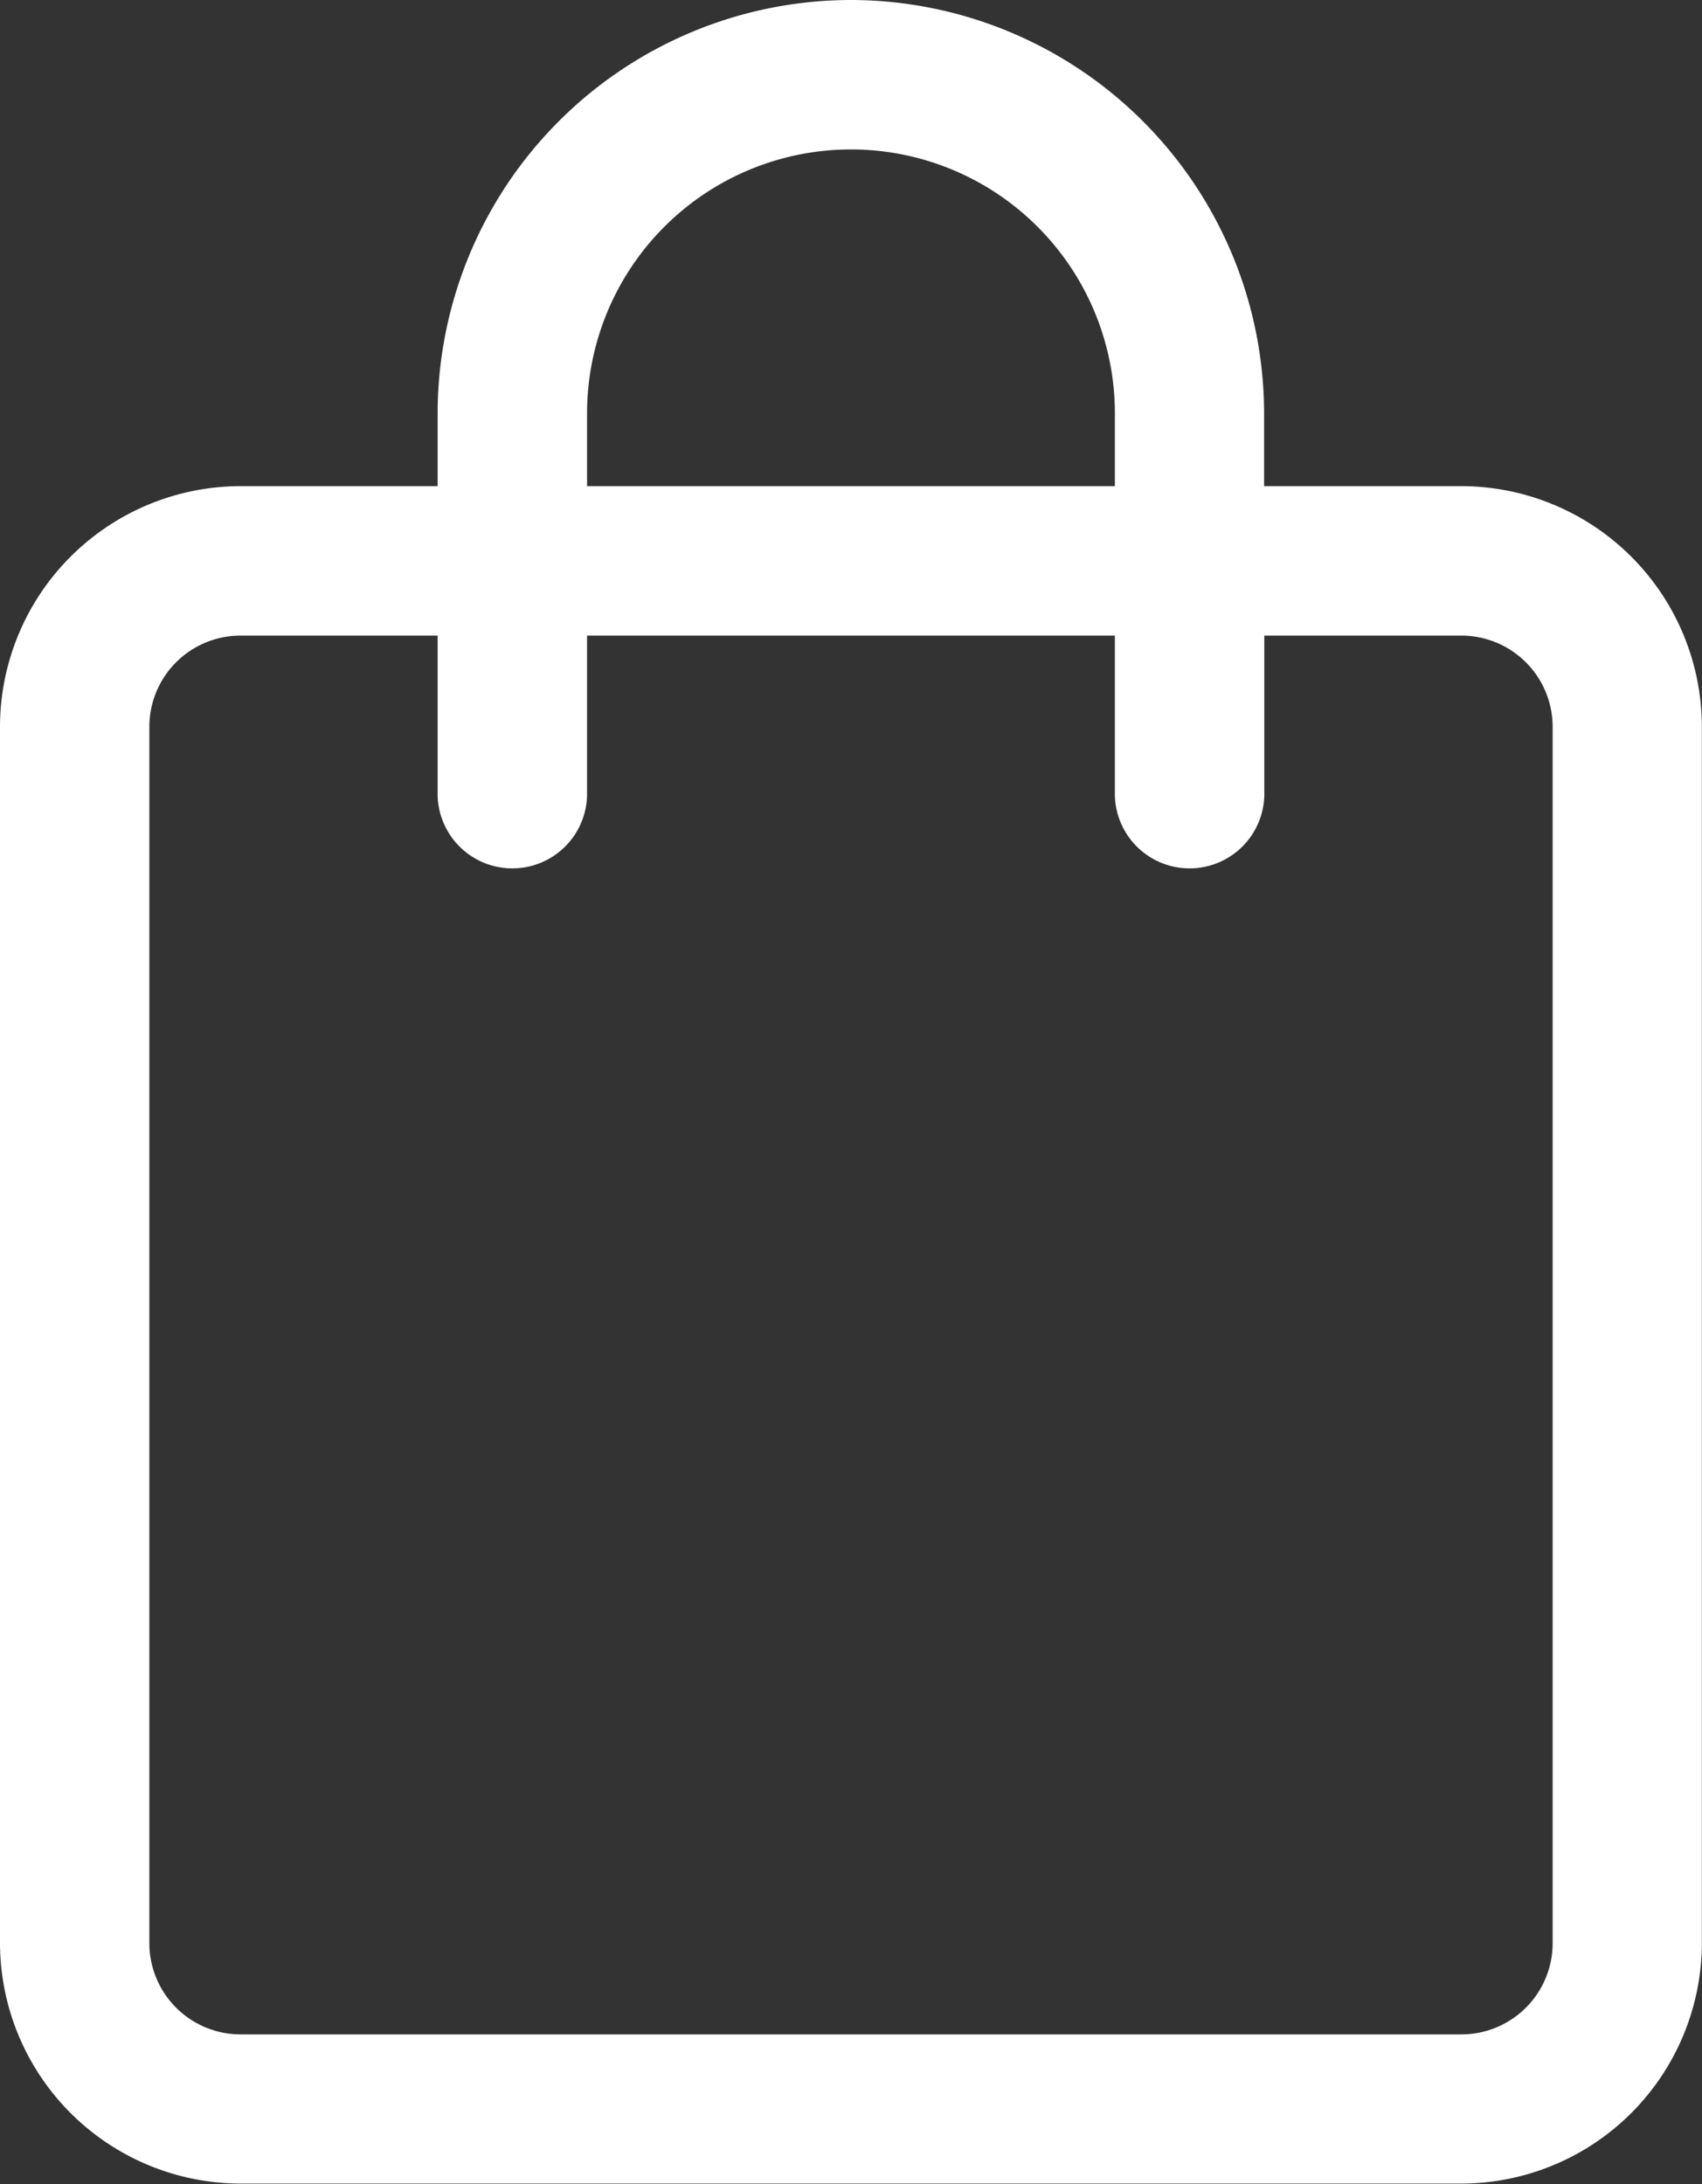 <svg xmlns="http://www.w3.org/2000/svg" width="24.774" height="31.78"><rect width="100%" height="100%" fill="#333333" stroke="none"/><defs><clipPath id="a"><path fill="#fff" d="M0 0h24.774v31.78H0z" data-name="Rectangle 30"/></clipPath></defs><g clip-path="url(#a)" data-name="Groupe 12"><path fill="#fff" d="M12.387 0A6.023 6.023 0 0 0 6.37 6.016v1.058H3.5a3.506 3.506 0 0 0-3.5 3.5v17.7a3.506 3.506 0 0 0 3.5 3.5h17.772a3.506 3.506 0 0 0 3.5-3.5v-17.7a3.506 3.506 0 0 0-3.5-3.5H18.4V6.016A6.023 6.023 0 0 0 12.387 0M8.545 6.016a3.841 3.841 0 1 1 7.683 0v1.058H8.545Zm12.727 3.233a1.328 1.328 0 0 1 1.328 1.327v17.7a1.328 1.328 0 0 1-1.327 1.327H3.5a1.328 1.328 0 0 1-1.326-1.327v-17.7A1.327 1.327 0 0 1 3.5 9.249h2.87v2.332a1.088 1.088 0 0 0 2.175 0V9.249h7.683v2.332a1.088 1.088 0 0 0 2.175 0V9.249Z" data-name="Tracé 26"/></g></svg>